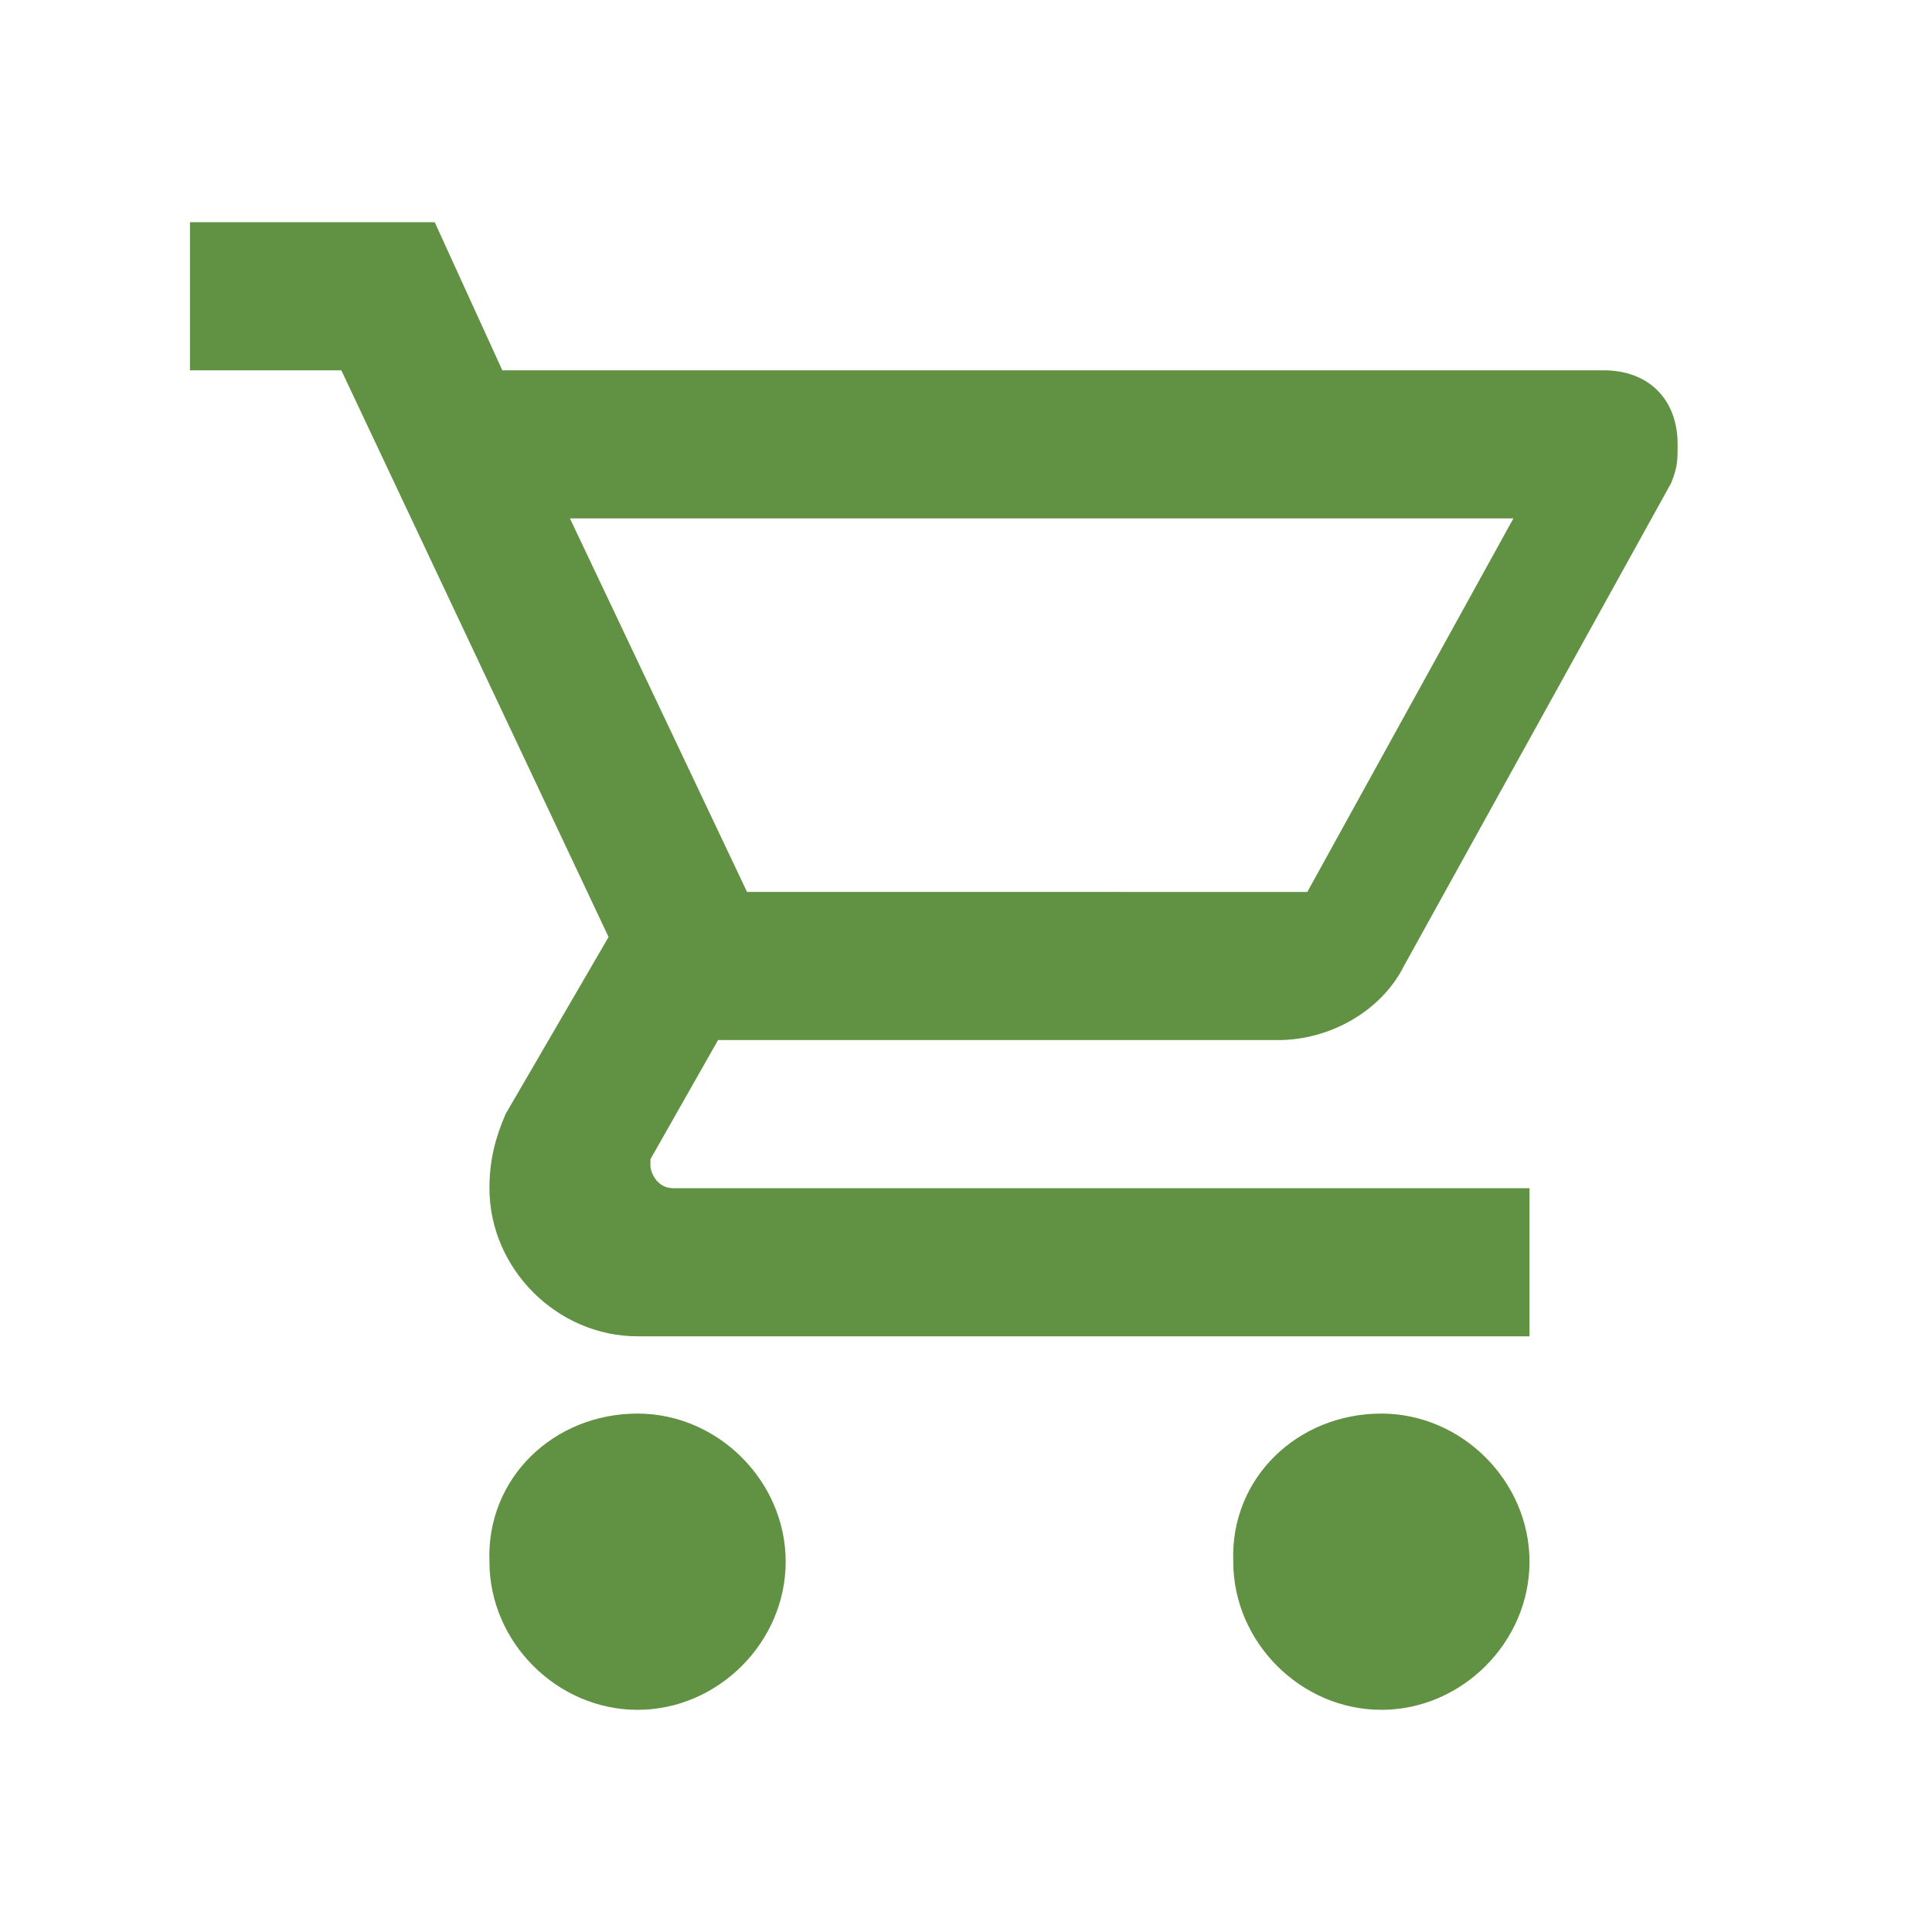 <?xml version="1.0" encoding="utf-8"?>
<!-- Generator: Adobe Illustrator 24.0.0, SVG Export Plug-In . SVG Version: 6.00 Build 0)  -->
<svg version="1.1" id="Camada_1" xmlns="http://www.w3.org/2000/svg" xmlns:xlink="http://www.w3.org/1999/xlink" x="0px" y="0px"
	 viewBox="0 0 60 60" style="enable-background:new 0 0 60 60;" xml:space="preserve">
<style type="text/css">
	.st0{fill:#619142;}
</style>
<path class="st0" d="M42.9,43.9c2.5,0,4.6,2.1,4.6,4.6c0,2.5-2.1,4.6-4.6,4.6c-2.5,0-4.6-2.1-4.6-4.6C38.2,45.9,40.3,43.9,42.9,43.9
	 M5.9,6.9h7.6l2.1,4.6h34.2c1.4,0,2.3,0.9,2.3,2.3c0,0.5,0,0.7-0.2,1.2l-8.3,15c-0.7,1.4-2.3,2.3-3.9,2.3H22.3L20.2,36v0.2
	c0,0.2,0.2,0.7,0.7,0.7h26.6v4.6H19.8c-2.5,0-4.6-2.1-4.6-4.6c0-0.9,0.2-1.6,0.5-2.3l3.2-5.5l-8.3-17.6H5.9V6.9 M19.8,43.9
	c2.5,0,4.6,2.1,4.6,4.6c0,2.5-2.1,4.6-4.6,4.6s-4.6-2.1-4.6-4.6C15.1,45.9,17.2,43.9,19.8,43.9 M40.6,27.7L47,16.1H17.7l5.5,11.6
	H40.6z"/>
</svg>
